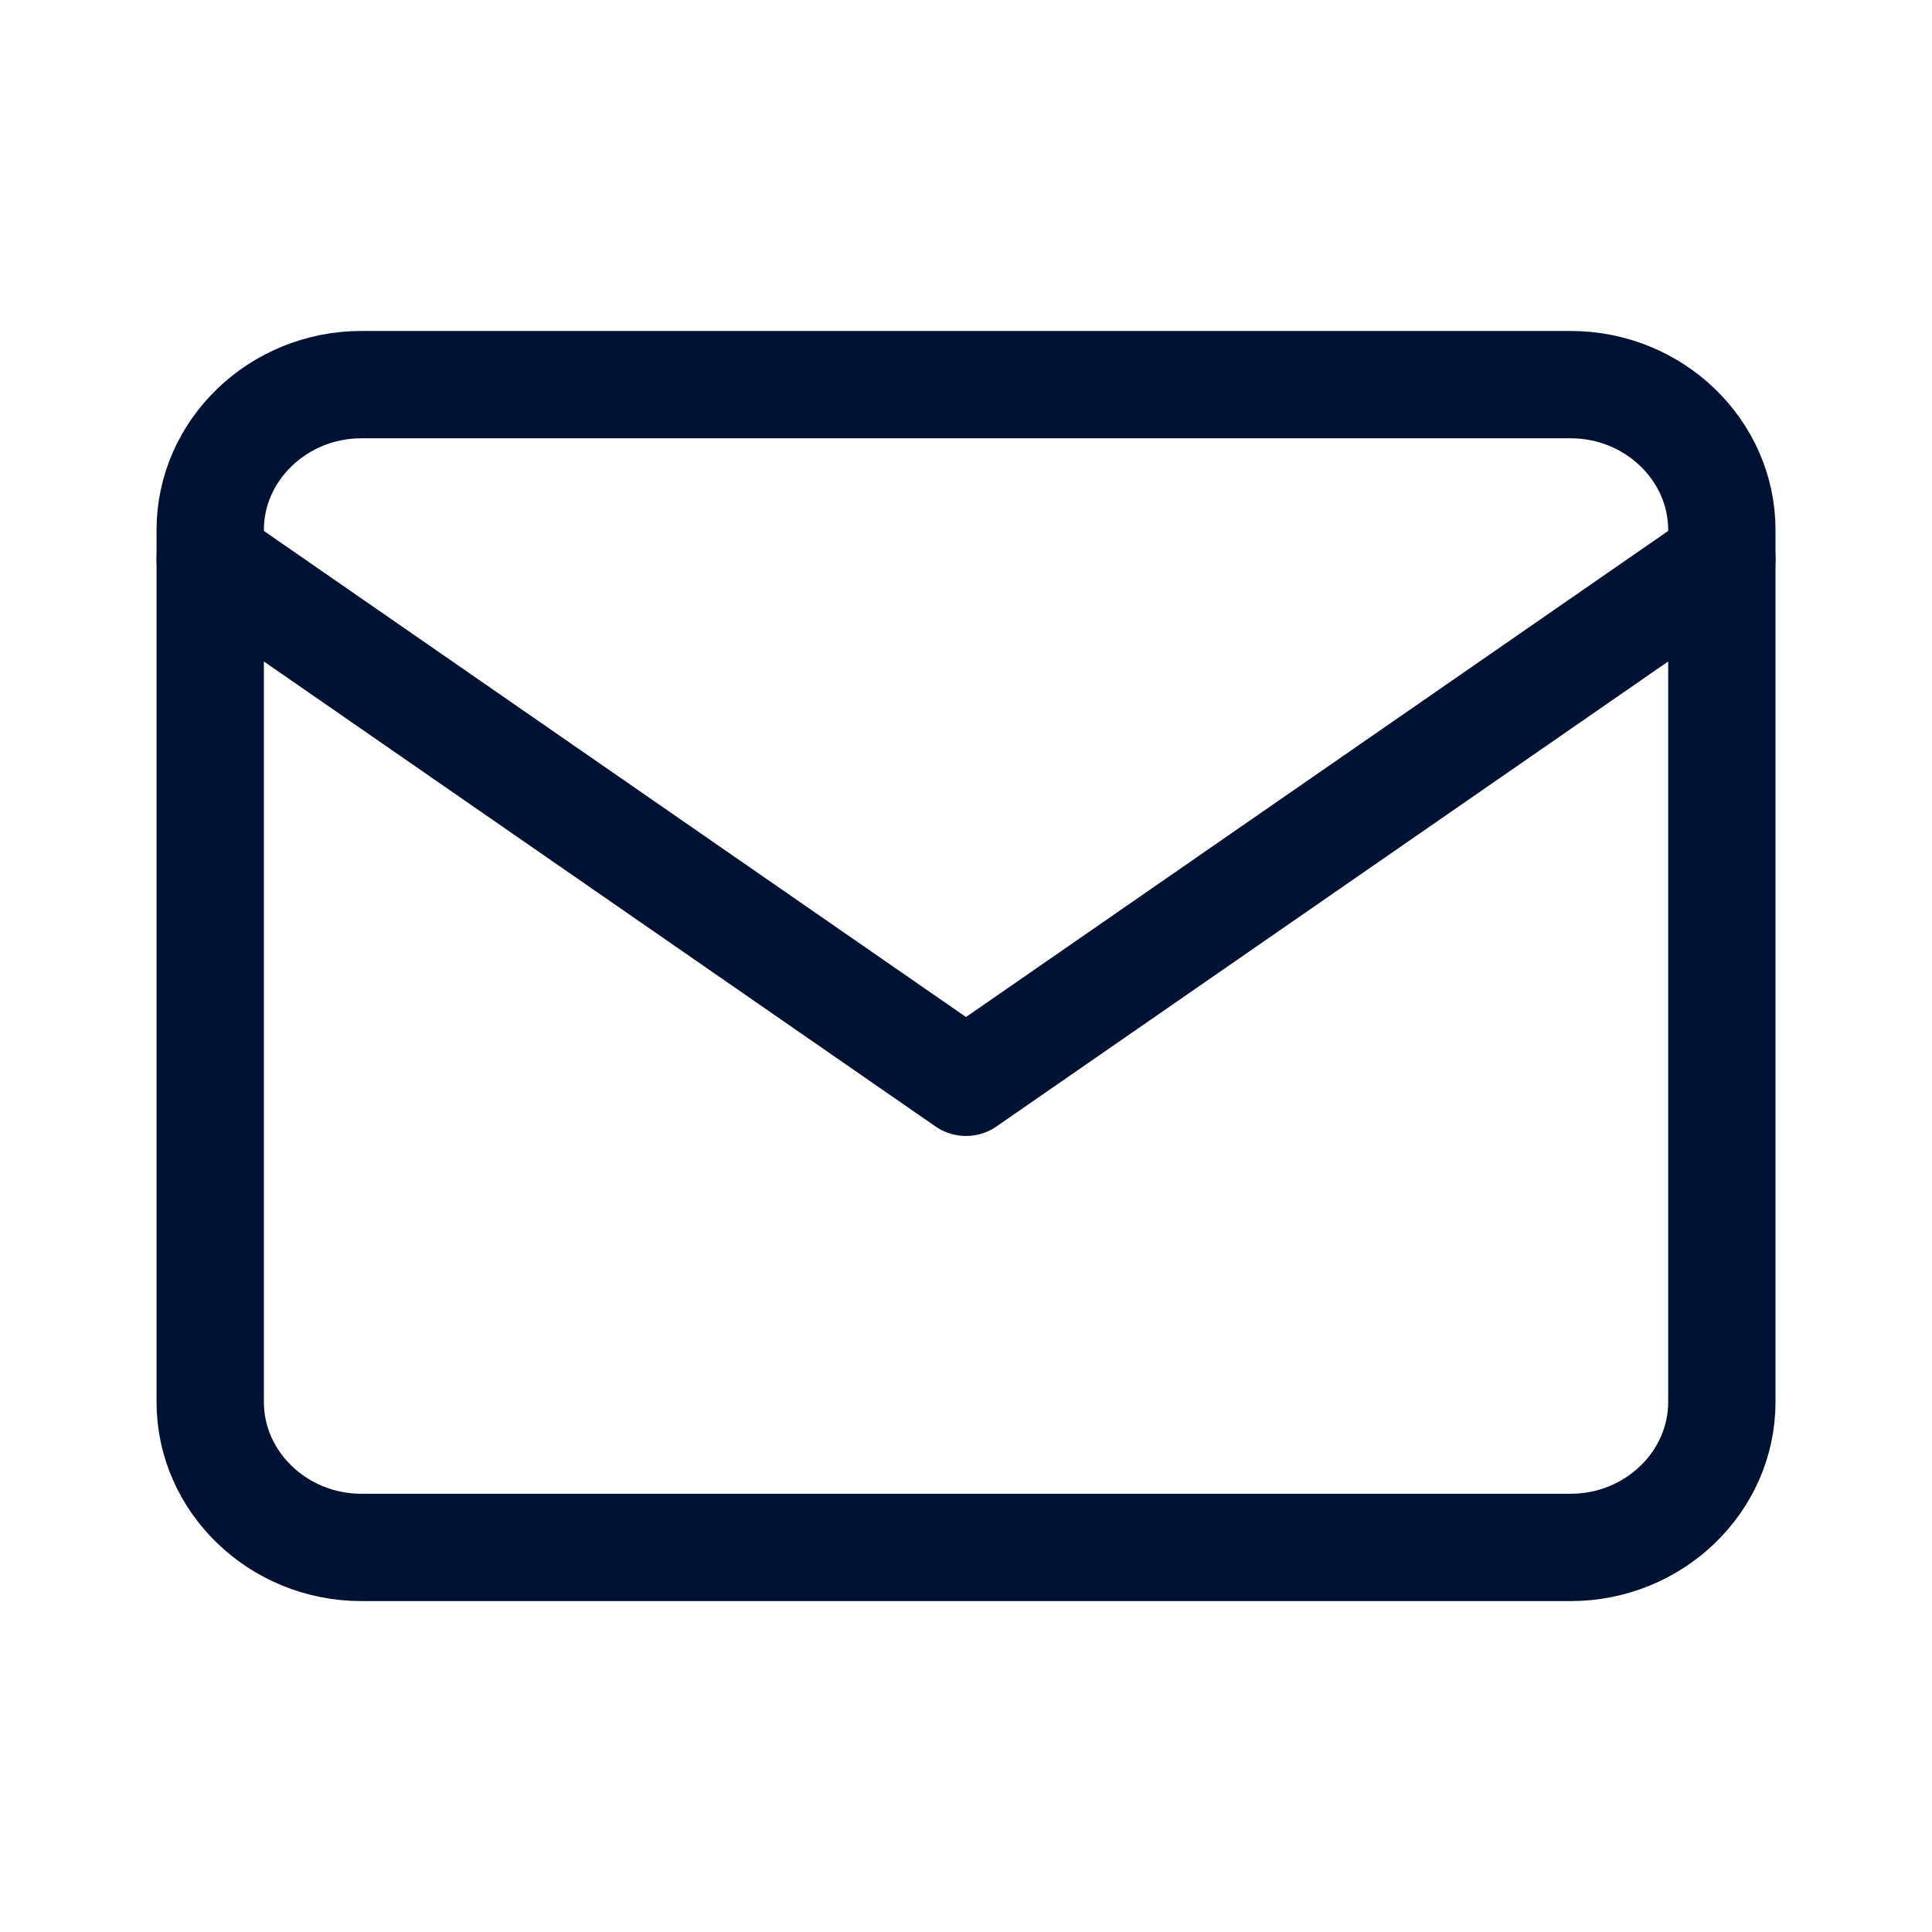 <svg xmlns="http://www.w3.org/2000/svg" width="36" height="36" viewBox="0 0 36 36">
    <g fill="none" fill-rule="evenodd" stroke-linecap="round" stroke-linejoin="round">
        <g stroke="#001233" stroke-width="2">
            <g>
                <g>
                    <g>
                        <path d="M2.817 0H25.35c1.55 0 2.817 1.219 2.817 2.708v16.25c0 1.49-1.268 2.709-2.817 2.709H2.817c-1.55 0-2.817-1.22-2.817-2.709V2.708C0 1.218 1.268 0 2.817 0z" transform="translate(-320 -577) translate(312 569) translate(8.667 8.667) translate(3.25 6.5)"/>
                        <path d="M28.167 3.25L14.083 13 0 3.25" transform="translate(-320 -577) translate(312 569) translate(8.667 8.667) translate(3.25 6.5)"/>
                    </g>
                </g>
            </g>
        </g>
    </g>
</svg>
